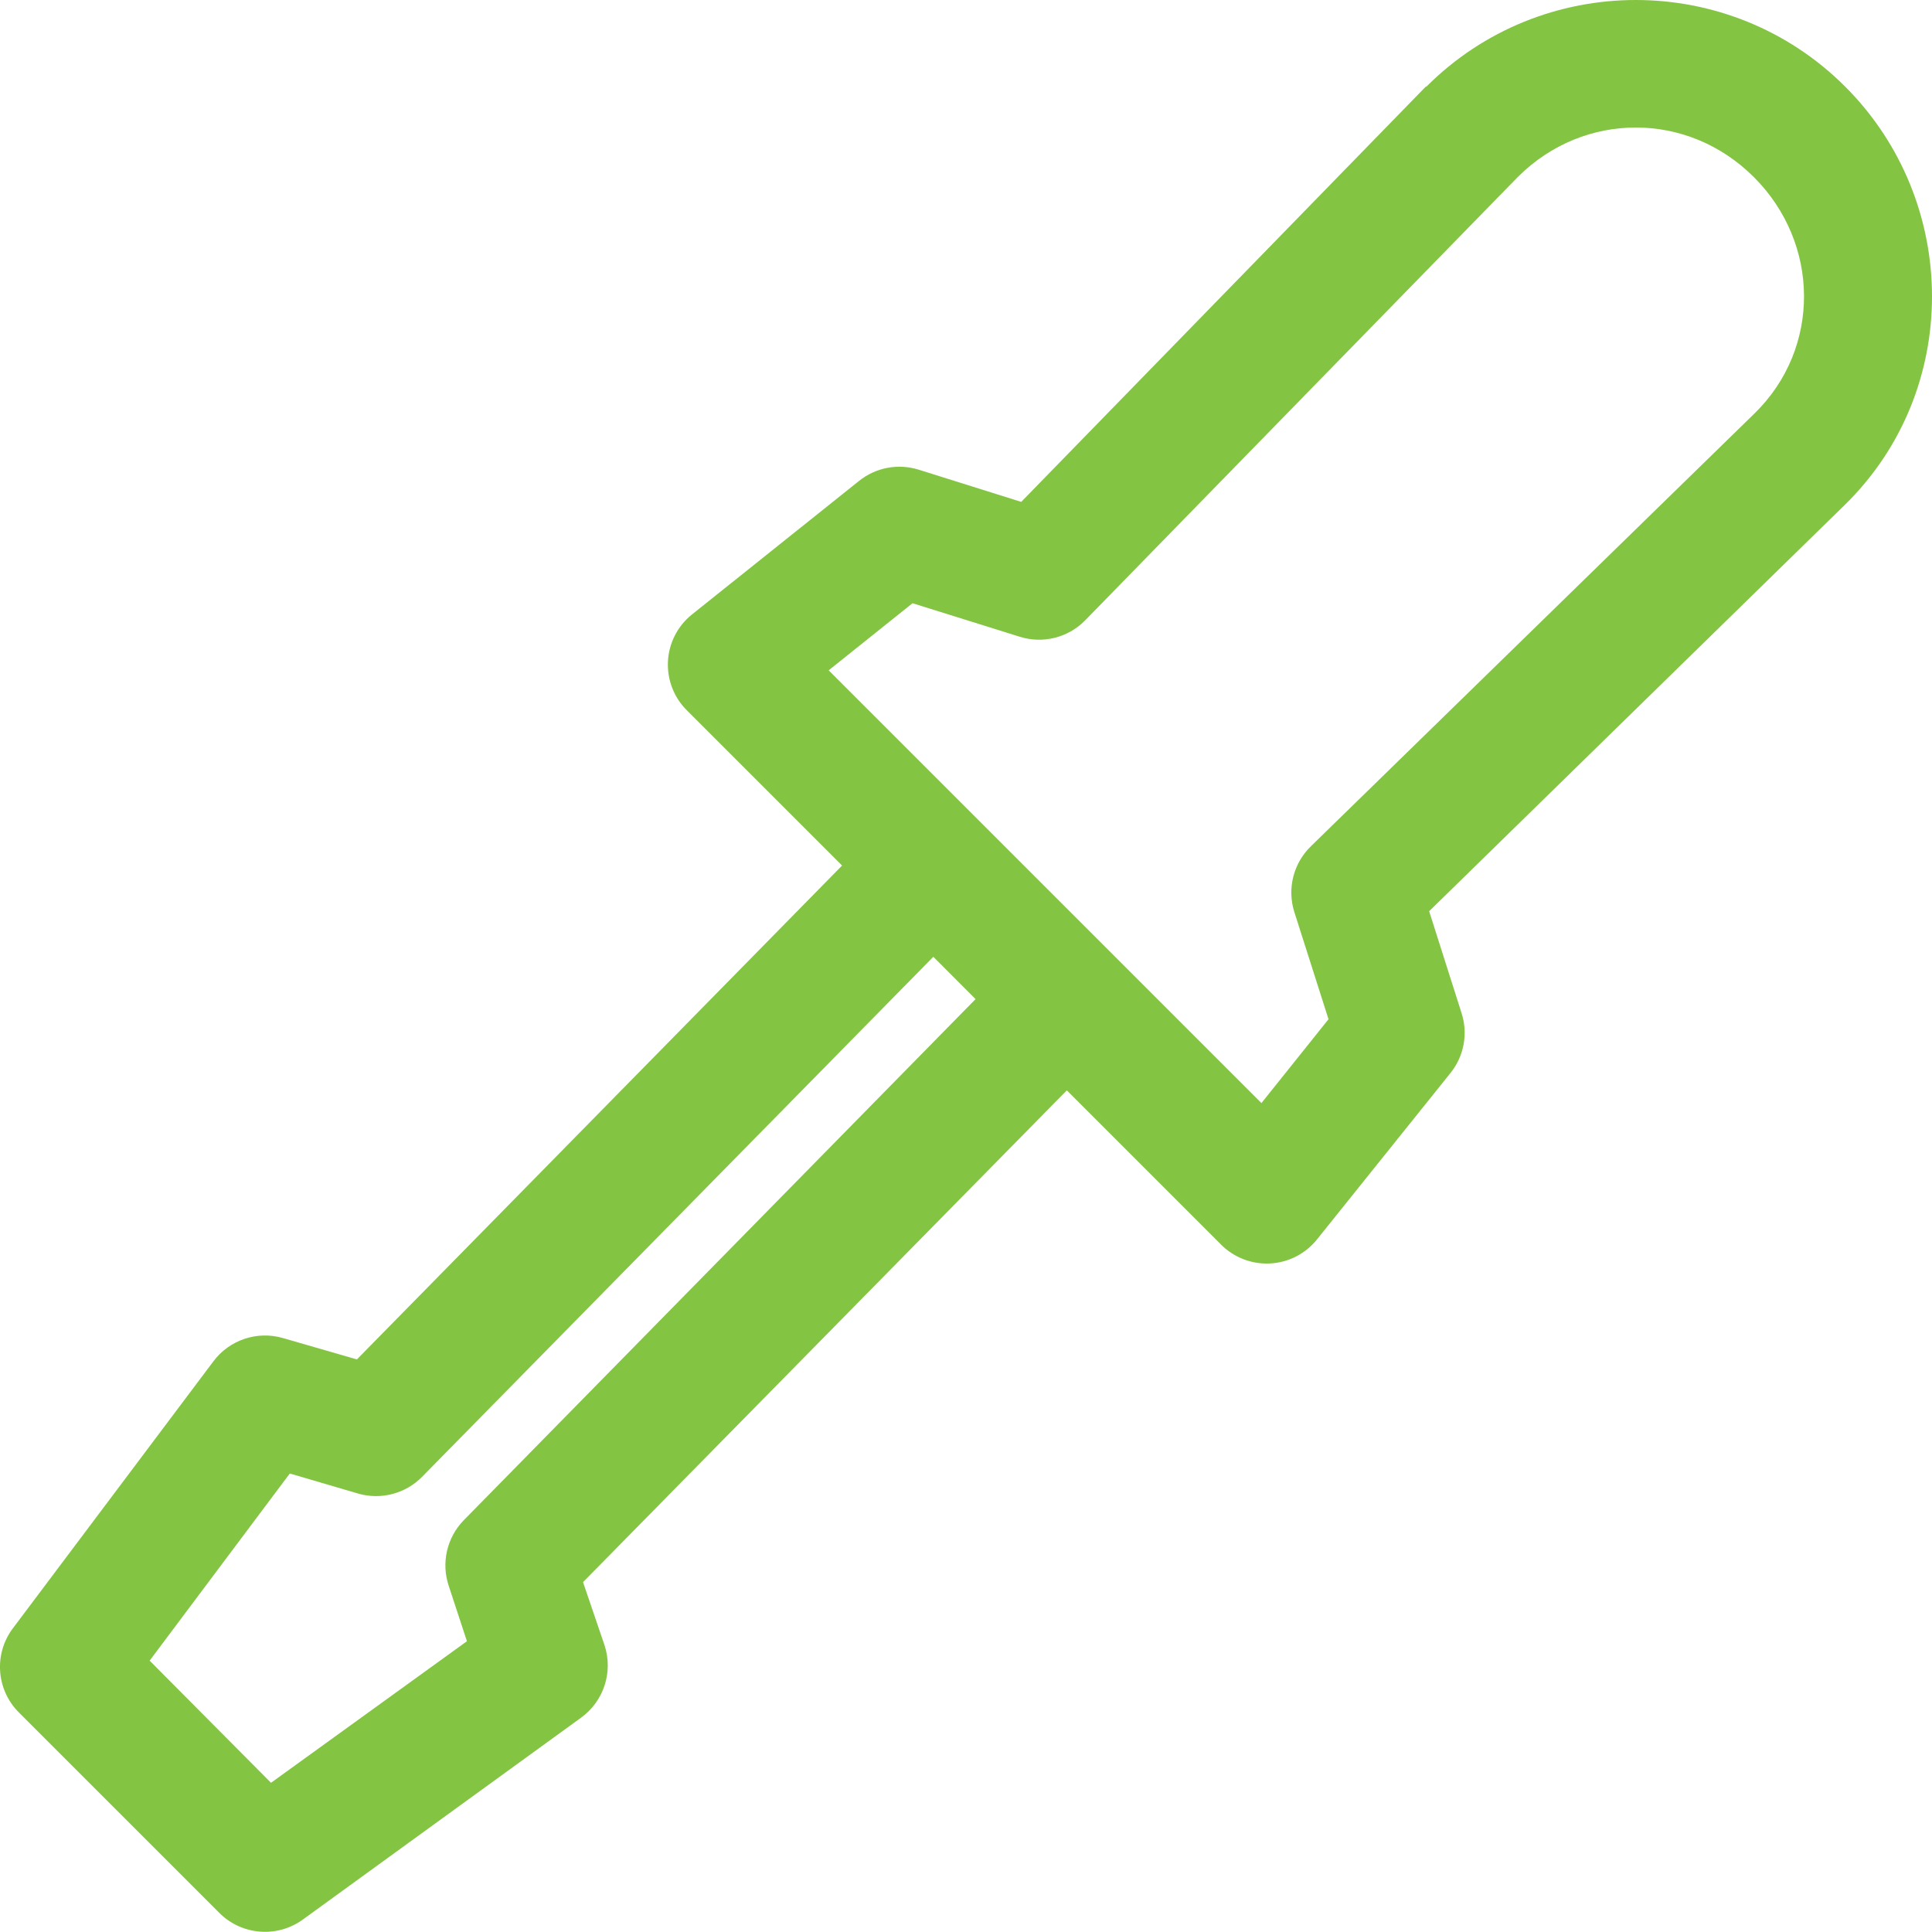<svg width="22" height="22" viewBox="0 0 22 22" fill="none" xmlns="http://www.w3.org/2000/svg">
<path fill-rule="evenodd" clip-rule="evenodd" d="M18.627 0C17.763 0 16.899 0.33 16.243 0.986H16.236L11.629 5.715L10.46 5.348C10.225 5.275 9.97 5.324 9.78 5.478L7.877 6.999C7.715 7.13 7.616 7.324 7.606 7.533C7.596 7.742 7.675 7.945 7.824 8.091L9.589 9.856L4.064 15.48L3.216 15.235C2.924 15.153 2.611 15.259 2.429 15.503L0.145 18.544C-0.072 18.835 -0.043 19.241 0.214 19.499L2.498 21.783C2.752 22.037 3.154 22.07 3.446 21.86L6.616 19.56C6.876 19.372 6.984 19.038 6.884 18.735L6.639 18.016L12.148 12.416L13.905 14.173C14.053 14.321 14.257 14.399 14.465 14.387C14.674 14.376 14.868 14.275 14.998 14.112L16.518 12.217C16.673 12.023 16.719 11.765 16.641 11.53L16.274 10.376L21.003 5.753C22.339 4.45 22.323 2.297 21.011 0.986C20.355 0.33 19.491 0 18.627 0ZM18.627 1.452C19.112 1.452 19.594 1.64 19.972 2.017C20.727 2.772 20.736 3.968 19.98 4.707L14.929 9.635C14.729 9.828 14.655 10.118 14.738 10.383L15.128 11.606L14.364 12.561L9.436 7.633L10.391 6.869L11.613 7.251C11.875 7.333 12.161 7.262 12.354 7.067L17.282 2.017L17.29 2.009C17.666 1.637 18.146 1.452 18.627 1.452ZM11.109 11.377L10.628 10.895L4.806 16.817C4.617 17.009 4.338 17.082 4.08 17.008L3.3 16.779L1.704 18.91L3.086 20.301L5.317 18.689L5.111 18.062C5.022 17.801 5.087 17.511 5.279 17.313L11.109 11.377Z" fill="#84C443"/>
</svg>

